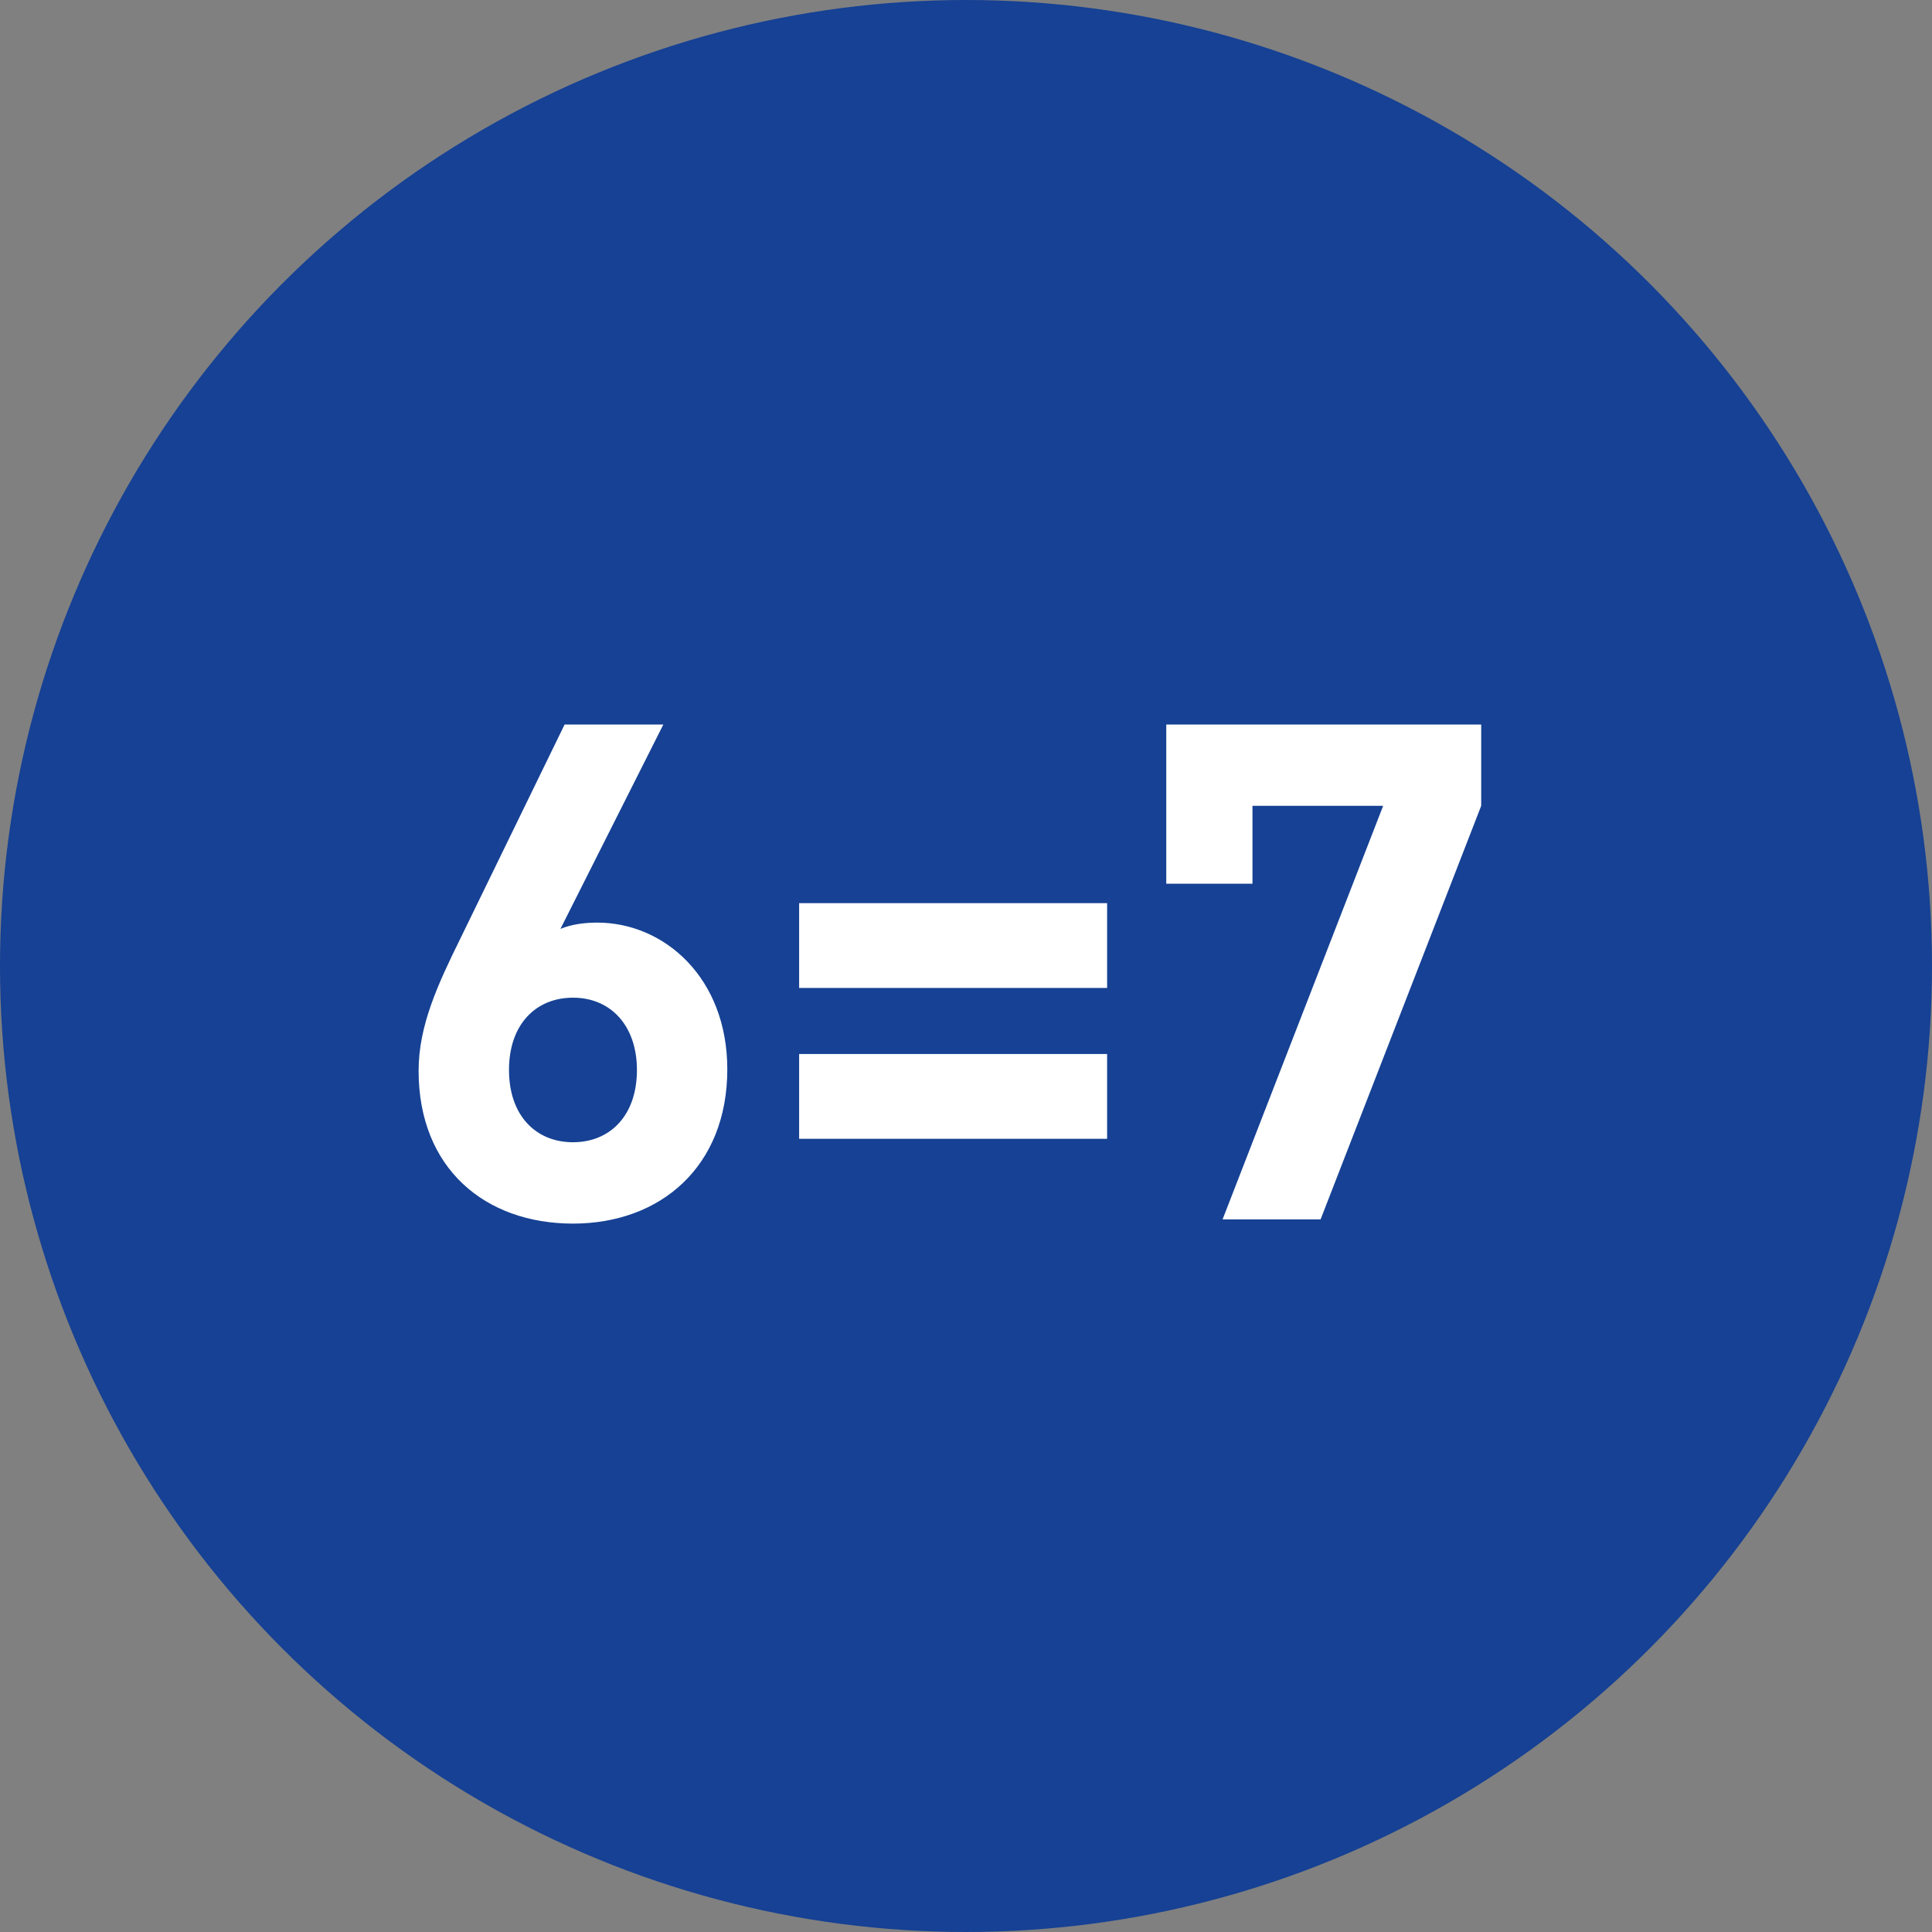 <?xml version="1.0" encoding="UTF-8"?>
<svg width="120px" height="120px" viewBox="0 0 120 120" version="1.1" xmlns="http://www.w3.org/2000/svg" xmlns:xlink="http://www.w3.org/1999/xlink">
    <rect x="0" y="0" width="120" height="120" fill="#808080" stroke="none"/>
    <title>circle-6=7</title>
    <g id="Page-1" stroke="none" stroke-width="1" fill="none" fill-rule="evenodd">
        <g id="circle-6=7">
            <g id="Group-30" fill="#164194" fill-rule="nonzero">
                <circle id="Oval-4" cx="60" cy="60" r="60"></circle>
            </g>
            <g id="Fill-2" transform="translate(26, 45)" fill="#FFFFFF">
                <path d="M46.439,-1.42108547e-14 L46.439,9.888 L51.793,9.888 L51.793,5.051 L59.91,5.051 L49.936,30.739 L56.024,30.739 L66,5.051 L66,-1.42108547e-14 L46.439,-1.42108547e-14 Z M9.069,-1.42108547e-14 L2.592,13.298 C1.211,16.104 0,18.695 0,21.501 C0,27.59 4.147,31 9.589,31 C15.029,31 19.174,27.46 19.174,21.414 C19.174,15.716 15.243,12.305 11.1,12.305 C10.364,12.305 9.546,12.392 8.81,12.694 L15.202,-1.42108547e-14 L9.069,-1.42108547e-14 Z M5.615,21.457 C5.615,18.608 7.299,16.968 9.589,16.968 C11.962,16.968 13.561,18.738 13.561,21.457 C13.561,24.307 11.877,25.947 9.589,25.947 C7.299,25.947 5.615,24.307 5.615,21.457 L5.615,21.457 Z M23.636,16.363 L42.765,16.363 L42.765,11.097 L23.636,11.097 L23.636,16.363 Z M23.636,25.733 L42.765,25.733 L42.765,20.465 L23.636,20.465 L23.636,25.733 Z" id="Fill-1"></path>
            </g>
        </g>
    </g>
</svg>